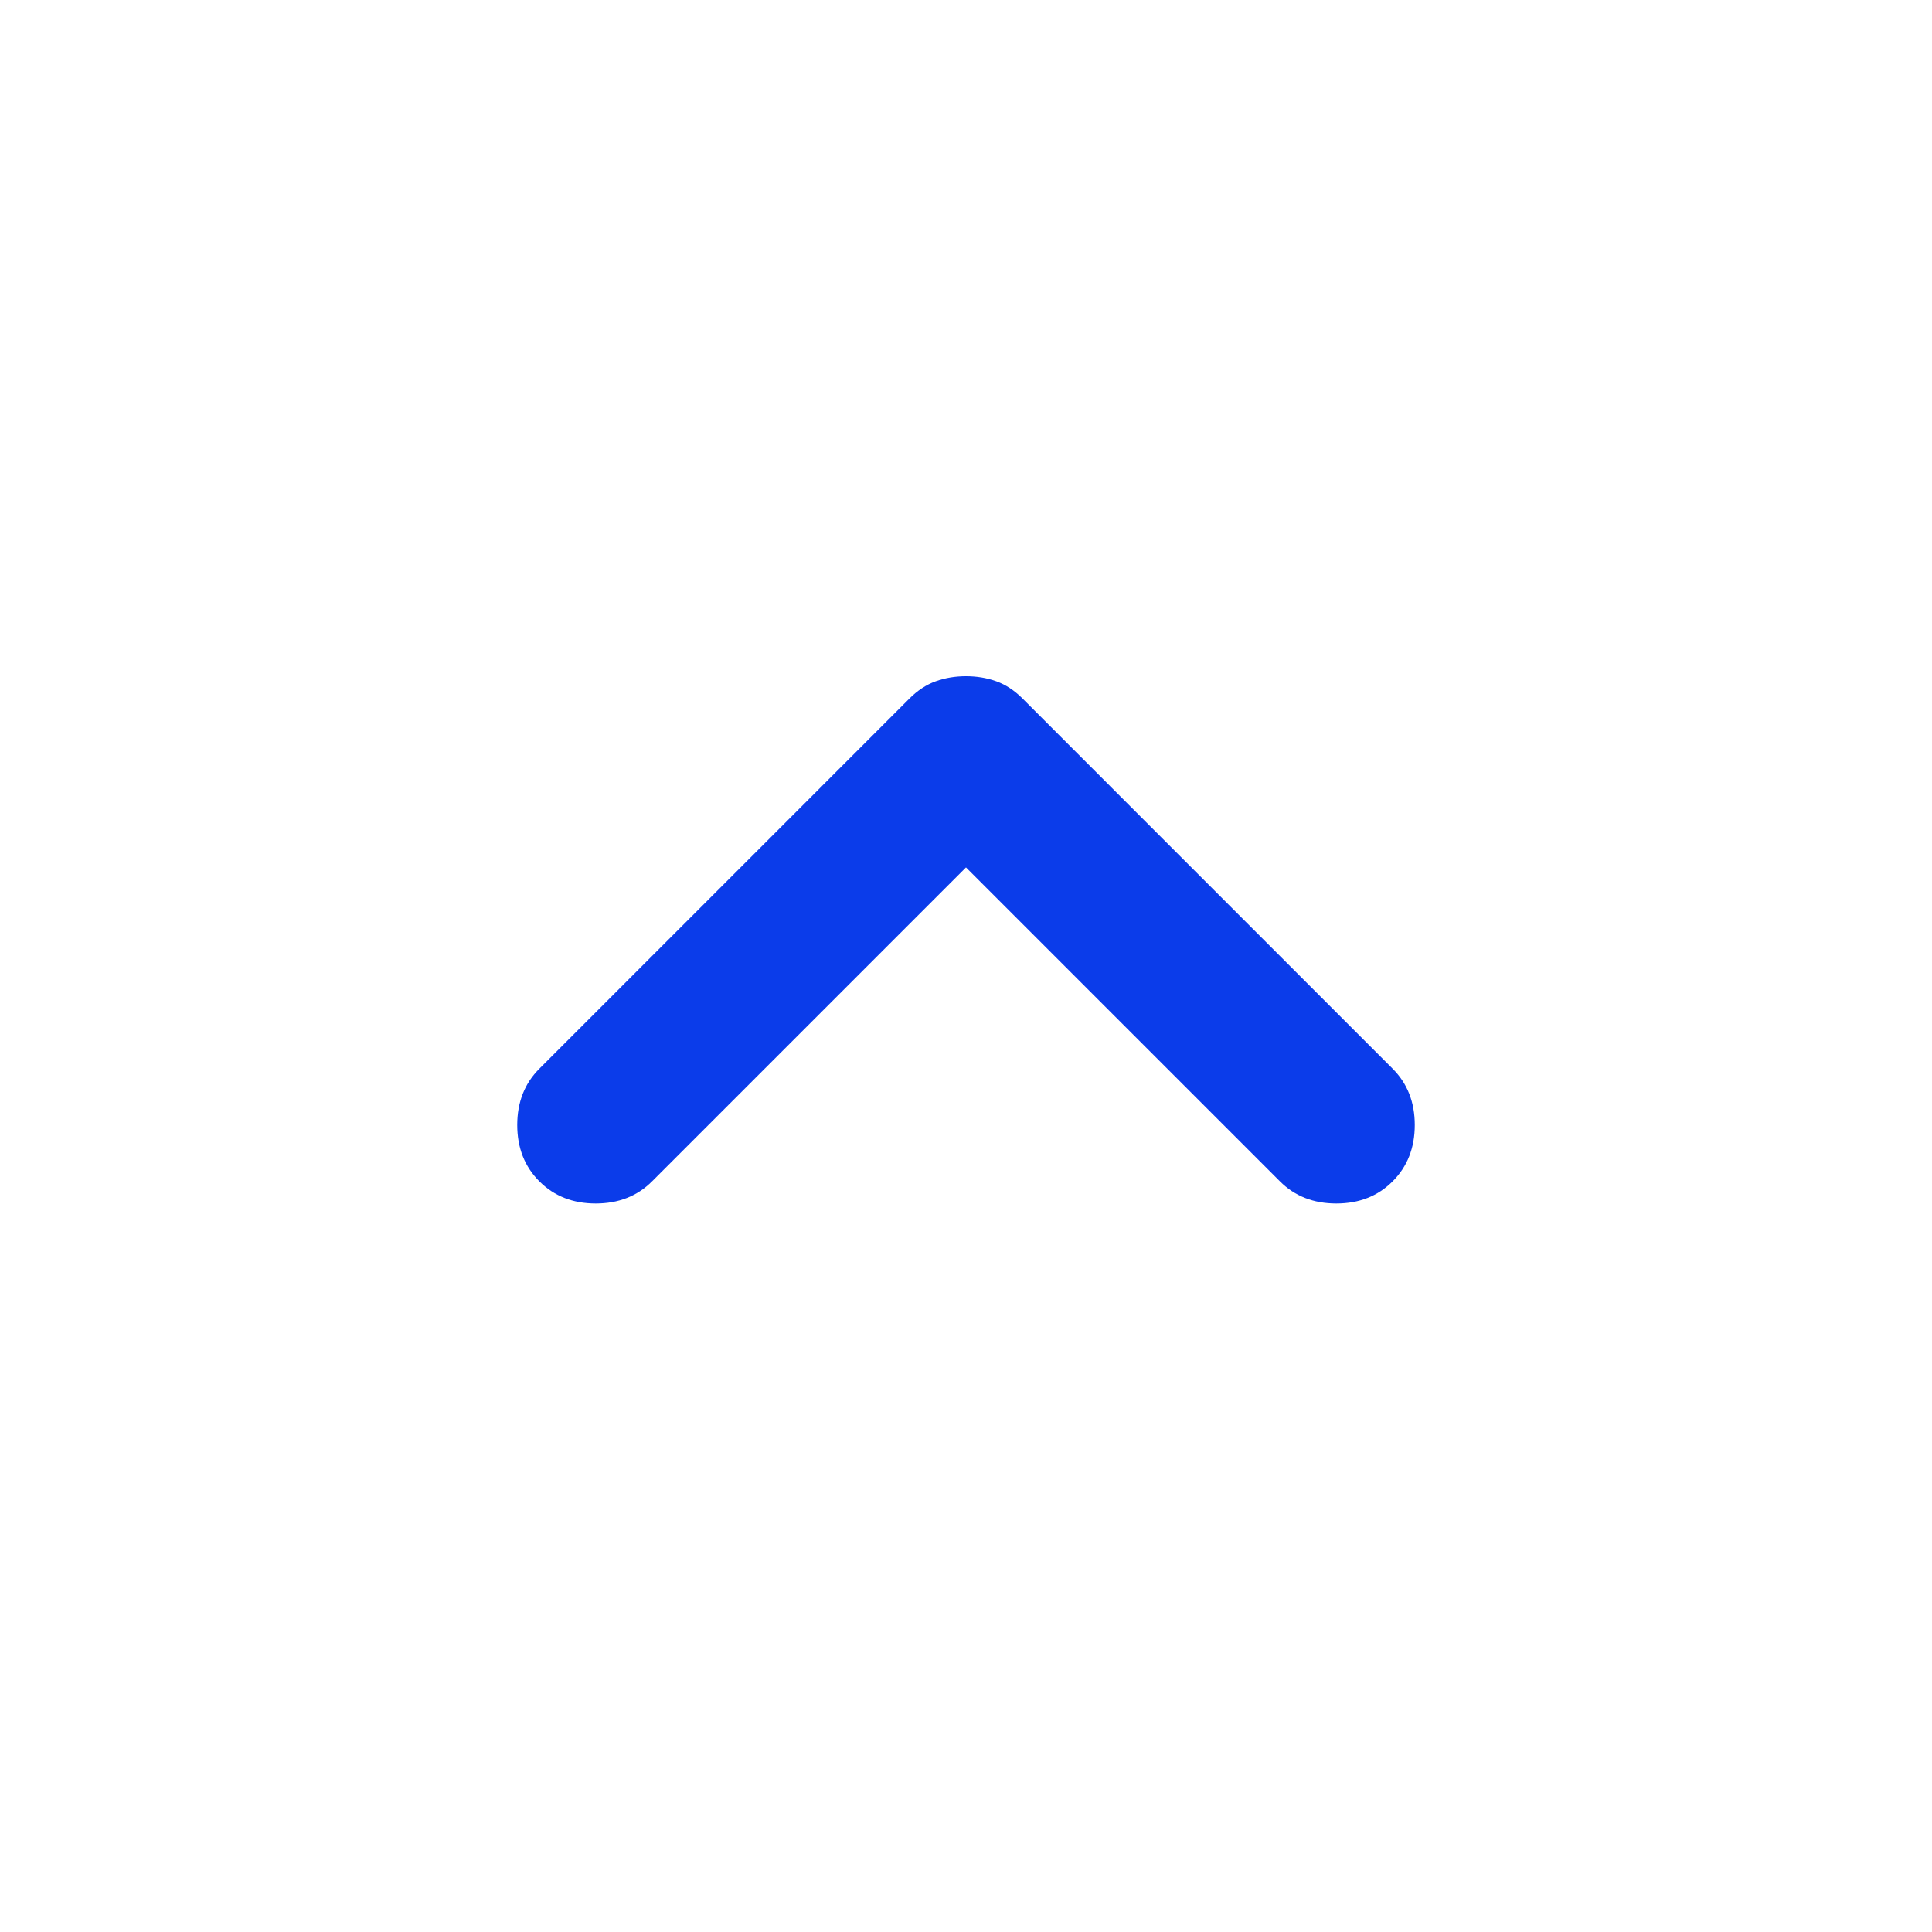 <svg width="28" height="28" viewBox="0 0 28 28" fill="none" xmlns="http://www.w3.org/2000/svg">
<g id="expand_less">
<mask id="mask0_3249_83" style="mask-type:alpha" maskUnits="userSpaceOnUse" x="0" y="0" width="28" height="28">
<rect id="Bounding box" width="28" height="28" fill="#D9D9D9"/>
</mask>
<g mask="url(#mask0_3249_83)">
<path id="expand_less_2" d="M14 12.571L9.45 17.121C9.236 17.335 8.964 17.442 8.633 17.442C8.303 17.442 8.031 17.335 7.817 17.121C7.603 16.907 7.496 16.635 7.496 16.304C7.496 15.974 7.603 15.701 7.817 15.488L13.183 10.121C13.3 10.004 13.426 9.922 13.562 9.873C13.699 9.824 13.845 9.8 14 9.8C14.156 9.8 14.301 9.824 14.438 9.873C14.574 9.922 14.7 10.004 14.817 10.121L20.183 15.488C20.397 15.701 20.504 15.974 20.504 16.304C20.504 16.635 20.397 16.907 20.183 17.121C19.97 17.335 19.697 17.442 19.367 17.442C19.036 17.442 18.764 17.335 18.55 17.121L14 12.571Z" fill="#0B3CEA"/>
</g>
</g>
</svg>

